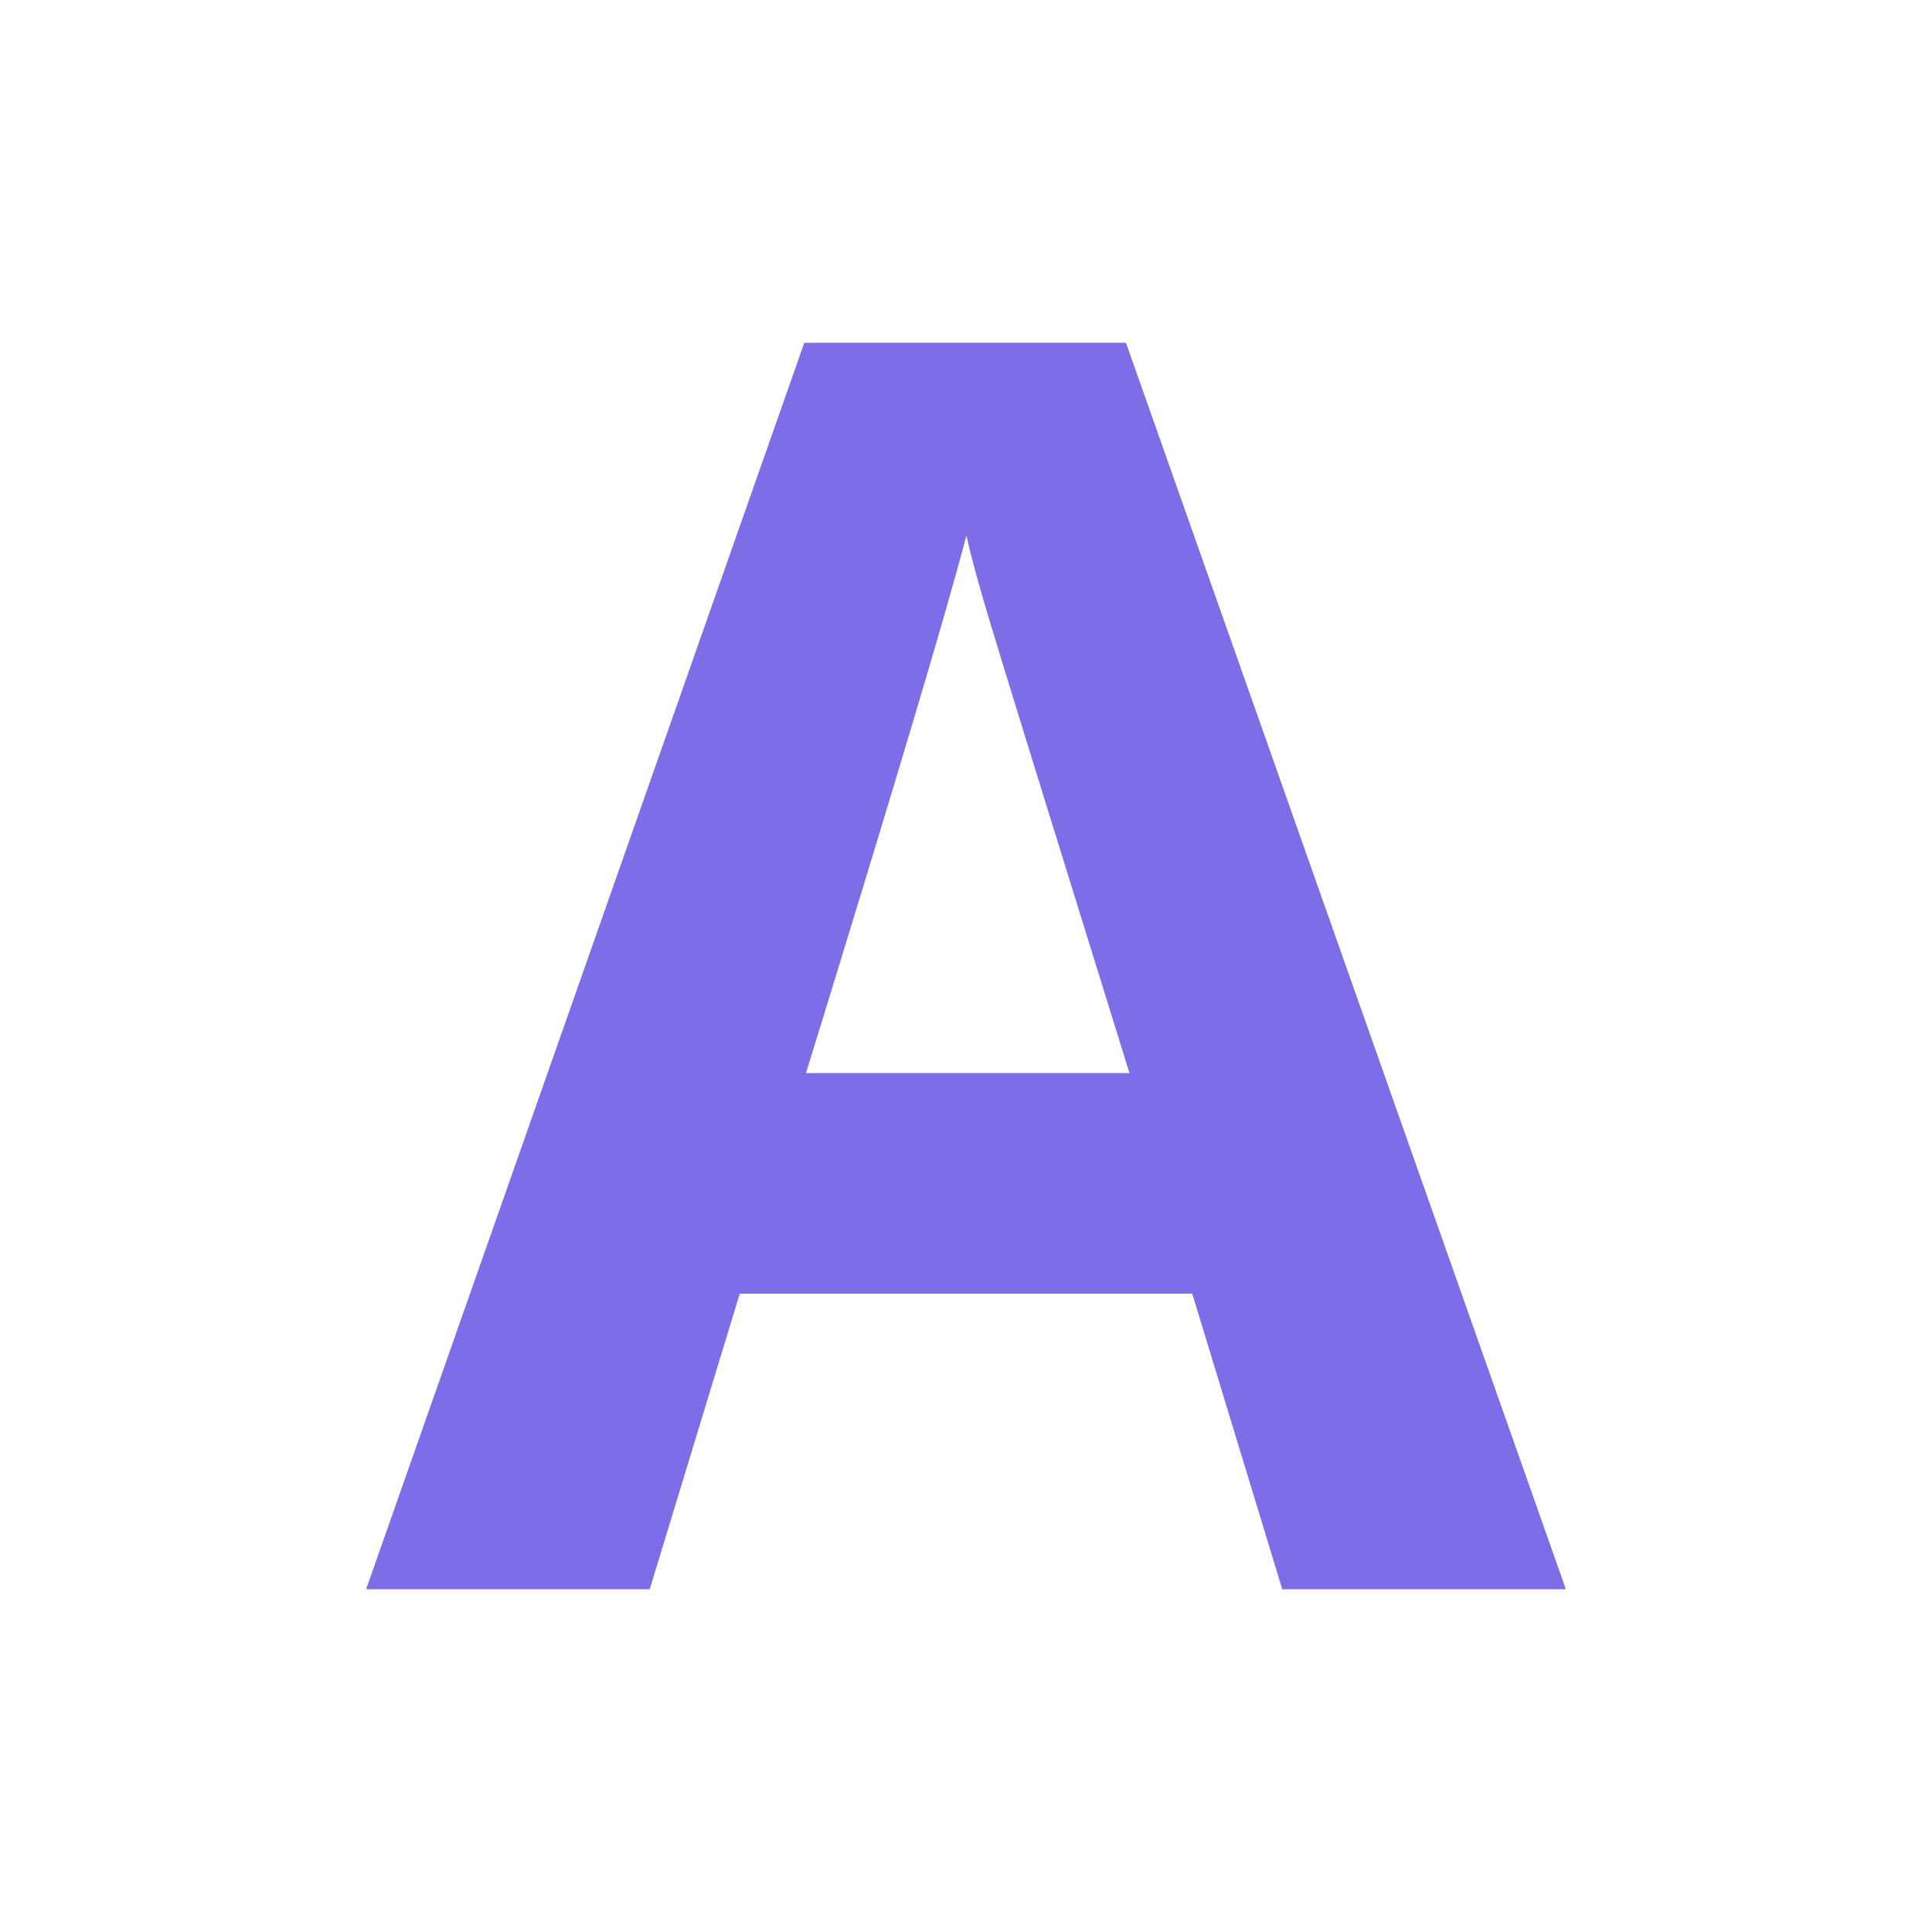 <svg xmlns="http://www.w3.org/2000/svg" width="256" height="256" viewBox="0 0 100 100"><path fill="#7d6ee7" d="M81.05 82.26L66.37 82.26L61.71 66.96L38.29 66.96L33.63 82.26L18.95 82.26L41.63 17.74L58.28 17.74L81.05 82.26ZM41.72 55.54L58.46 55.54Q52.00 34.75 51.19 32.03Q50.37 29.30 50.02 27.72L50.02 27.72Q48.57 33.34 41.72 55.54L41.72 55.54Z"></path></svg>